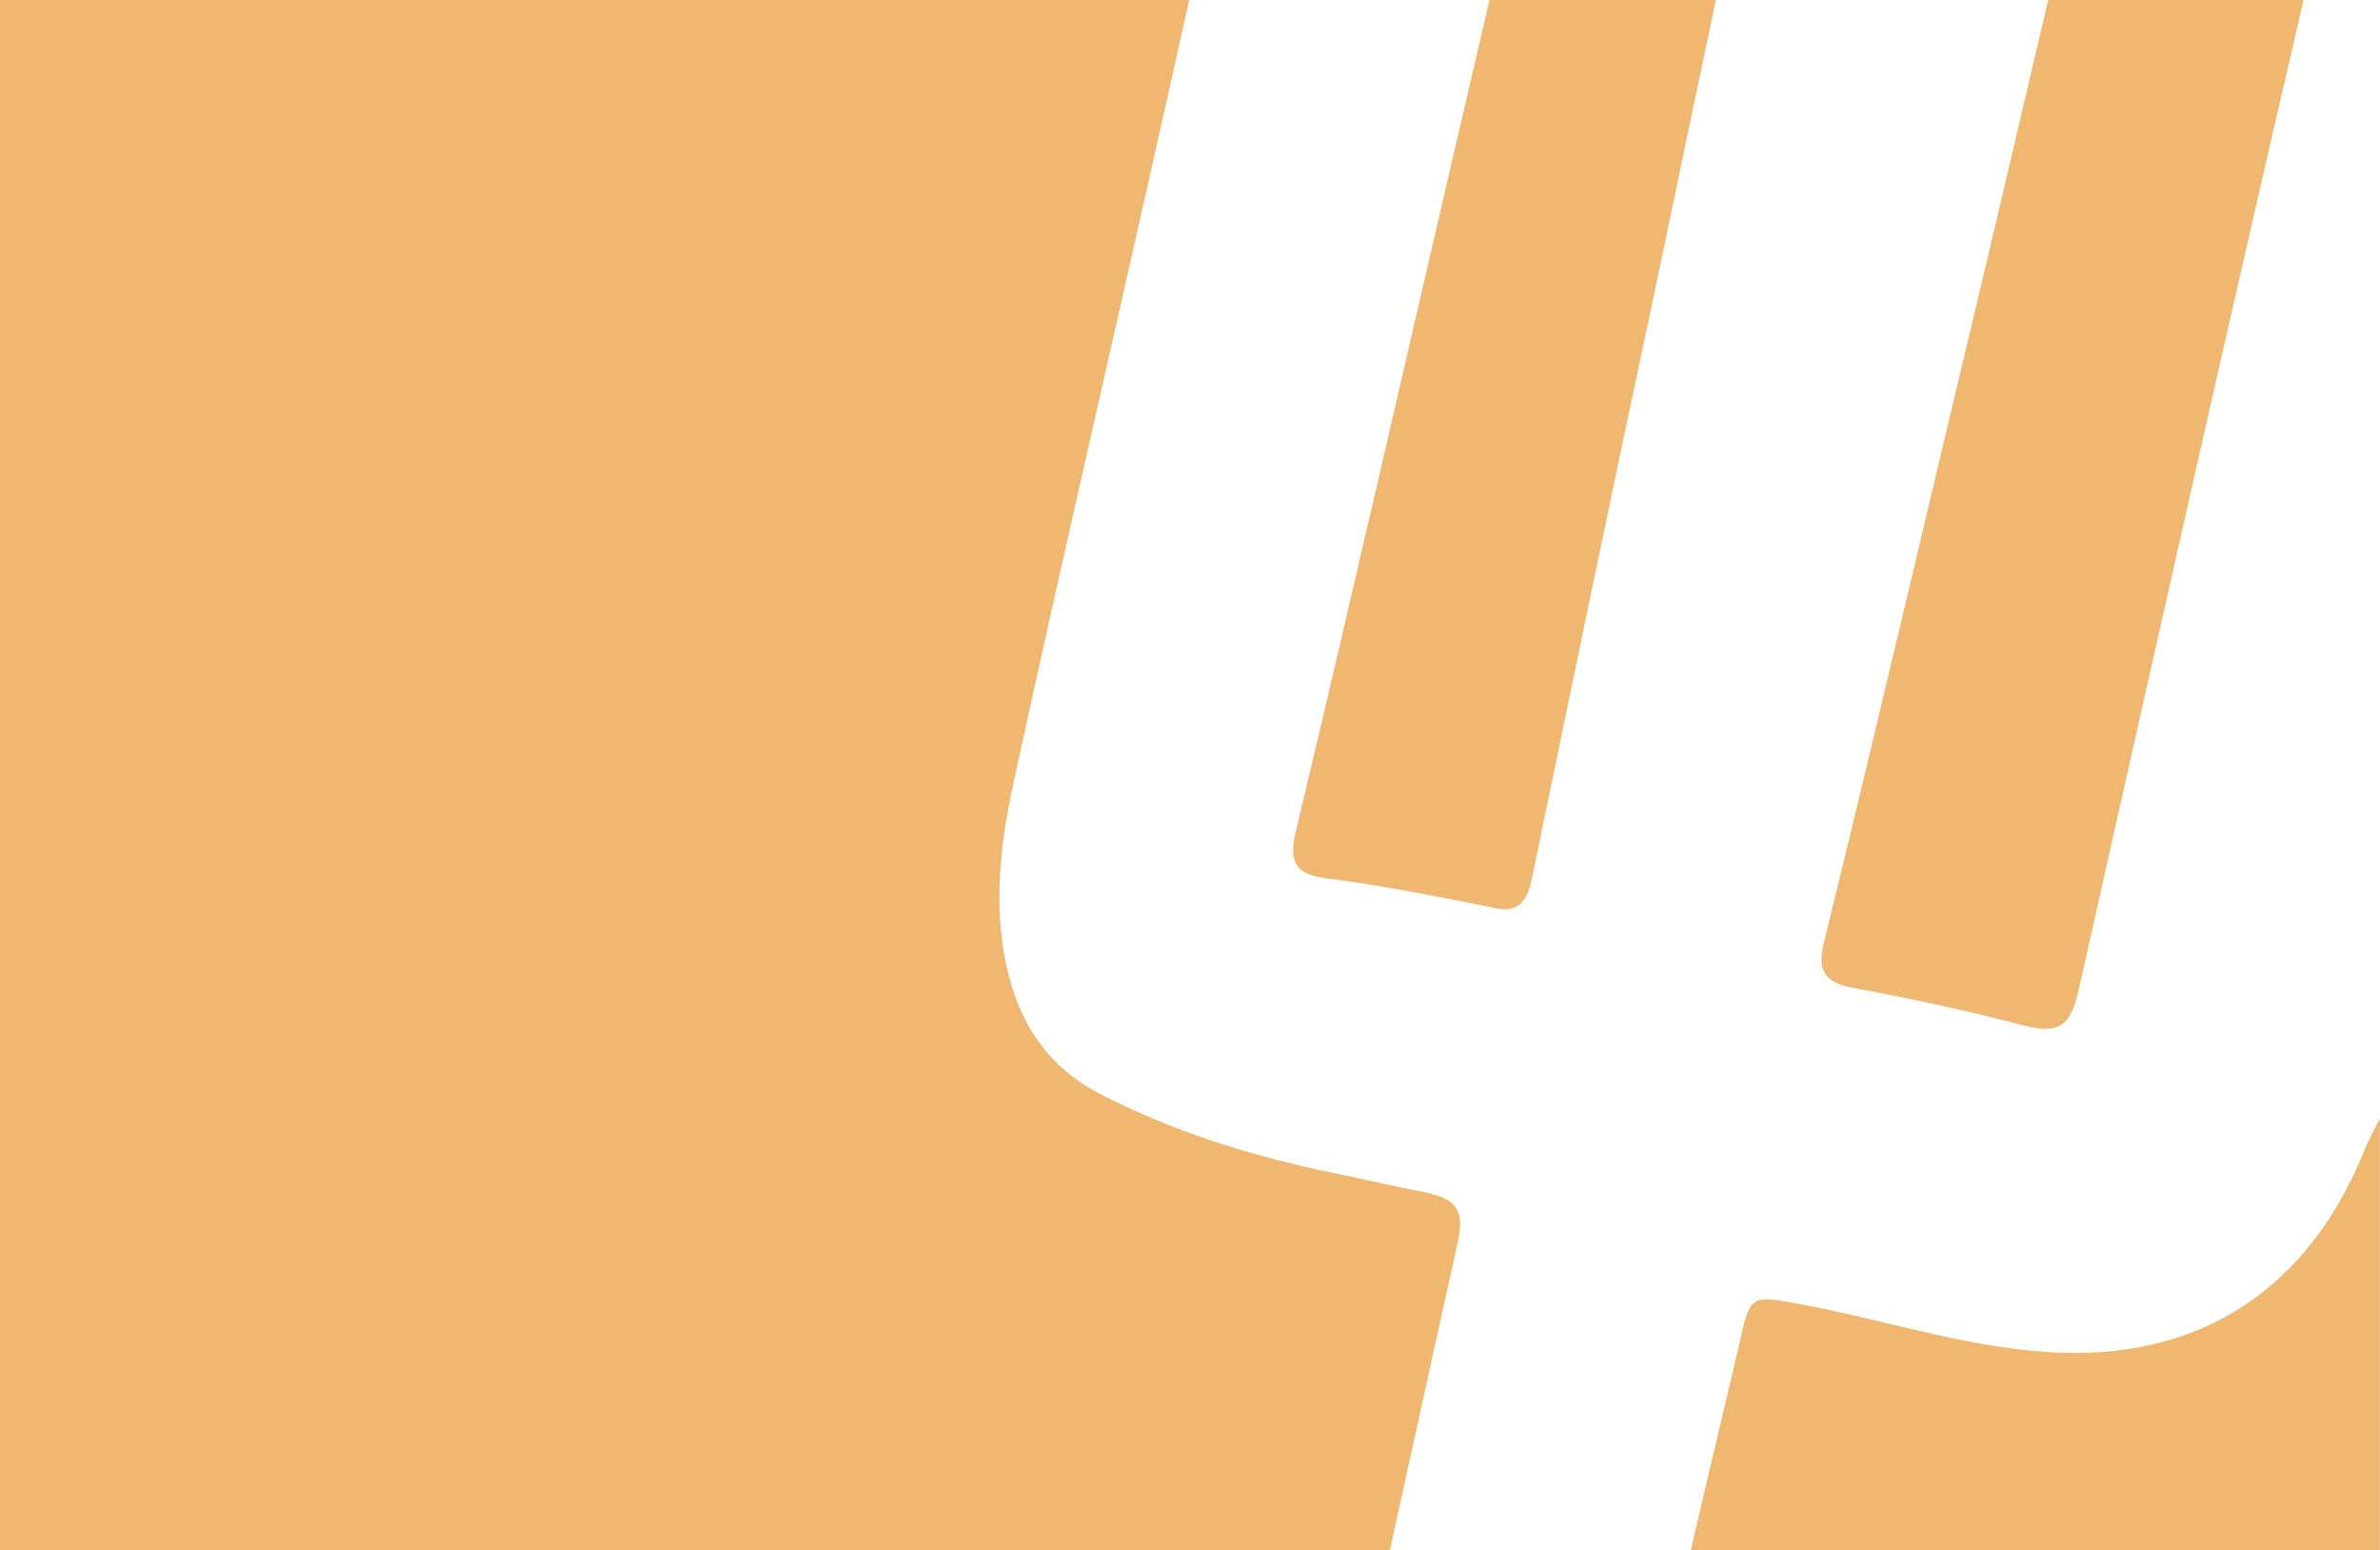 <svg width="413" height="269" fill="none" xmlns="http://www.w3.org/2000/svg">
    <g opacity=".7" clip-path="url(#blog-mask)" fill="#EA9935">
        <path d="M222.419 341H-.128c-1.185-1.896-.474-3.791-.474-5.687V-67.51c0-1.895-.474-4.028.474-5.687h218.992c3.555 2.37 2.607 5.687 1.896 9.005l-18.486 82.46c-8.77 39.334-18.013 78.906-26.545 118.24-2.133 9.952-3.318 20.141-1.185 30.567 2.133 10.426 7.347 18.246 16.827 22.985 12.088 6.161 24.886 10.189 37.921 13.032 5.925 1.185 11.85 2.607 18.012 3.792 5.451 1.184 6.873 3.08 5.688 8.53-8.532 38.387-16.827 76.773-25.359 114.923-1.185 3.554-1.659 7.82-5.214 10.663ZM276.692 340.999c8.296-36.017 16.591-71.797 25.123-107.814 1.896-8.53 1.896-8.53 10.665-6.872 14.22 2.607 28.203 7.346 42.898 8.294 25.833 1.659 44.794-10.426 54.748-34.595.711-1.896 1.896-4.029 2.844-5.924v142.646c0 3.555-.711 4.265-4.266 4.265-43.846-.236-87.929 0-132.012 0ZM412.97-55.9c-5.451 17.772-8.769 36.018-12.798 54.026-13.509 58.054-26.545 116.108-39.58 174.162-1.422 5.924-3.555 7.109-9.243 5.687-9.954-2.606-19.908-4.739-30.099-6.635-4.741-.948-5.926-3.08-4.741-7.819 9.718-39.572 18.961-79.38 28.441-118.951l27.729-118.004h36.262c3.081 0 4.266.237 4.029 3.791v13.744Z"/>
        <path d="M313.429-73.67c-8.769 40.992-17.538 82.223-26.07 123.216-7.347 34.358-14.457 68.717-21.567 103.075-.948 4.502-2.844 5.924-7.347 4.739-9.481-1.896-18.961-3.791-28.441-4.976-4.977-.711-6.399-2.606-5.214-7.819 9.954-41.704 19.434-83.409 29.151-125.112 6.637-28.435 13.273-56.87 19.672-85.304.711-2.607 1.422-5.213 2.133-8.057 12.561.237 25.122.237 37.683.237Z"/>
    </g>
    <defs>
        <clipPath id="blog-mask">
            <path fill="#fff" transform="translate(0 -72)" d="M0 0h413v413H0z"/>
        </clipPath>
    </defs>
</svg>